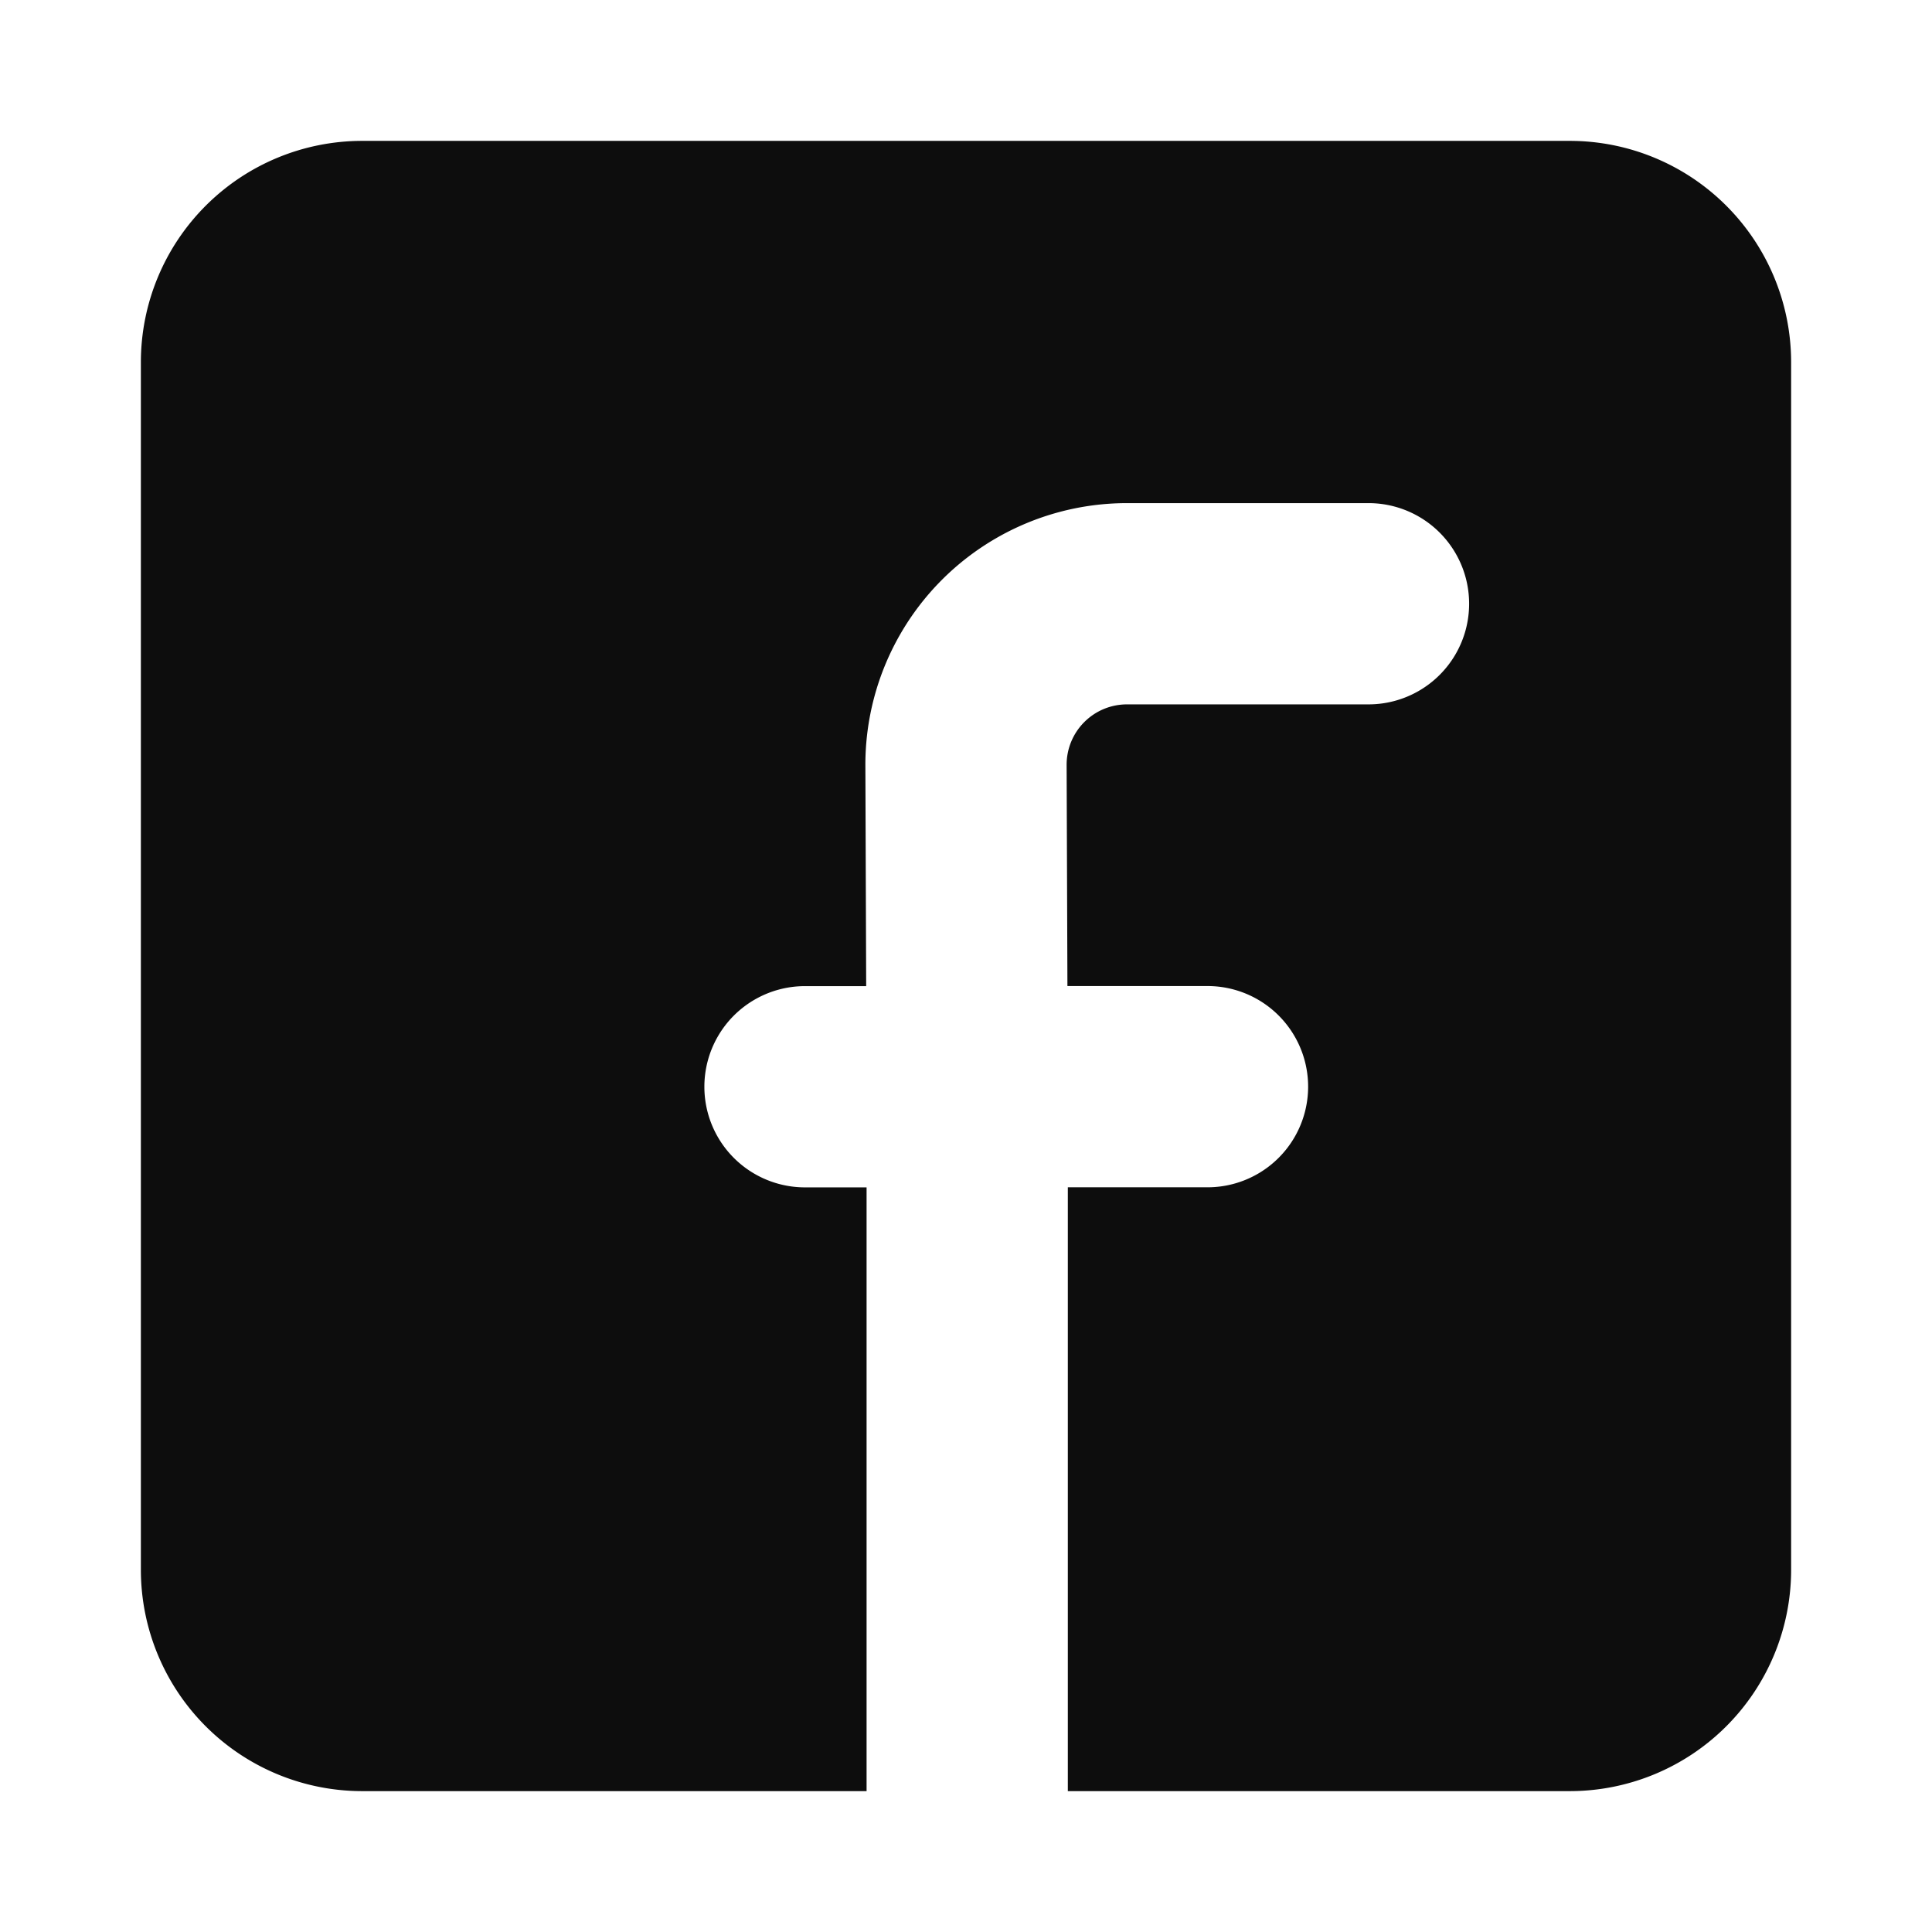 <svg xmlns="http://www.w3.org/2000/svg" width="24" height="24" fill="none"><path fill="#0D0D0D" d="M4.5 1.75A2.75 2.75 0 0 0 1.75 4.5v15a2.75 2.75 0 0 0 2.75 2.75h6.265v-7.5H10a1.25 1.25 0 0 1 0-2.5h.76l-.01-2.738A3.25 3.25 0 0 1 14 6.25h3a1.25 1.25 0 1 1 0 2.5h-3a.75.75 0 0 0-.75.753l.01 2.746H15a1.25 1.25 0 0 1 0 2.5h-1.735v7.501H19.5a2.75 2.75 0 0 0 2.75-2.75v-15a2.75 2.75 0 0 0-2.75-2.75h-15Z"/></svg>